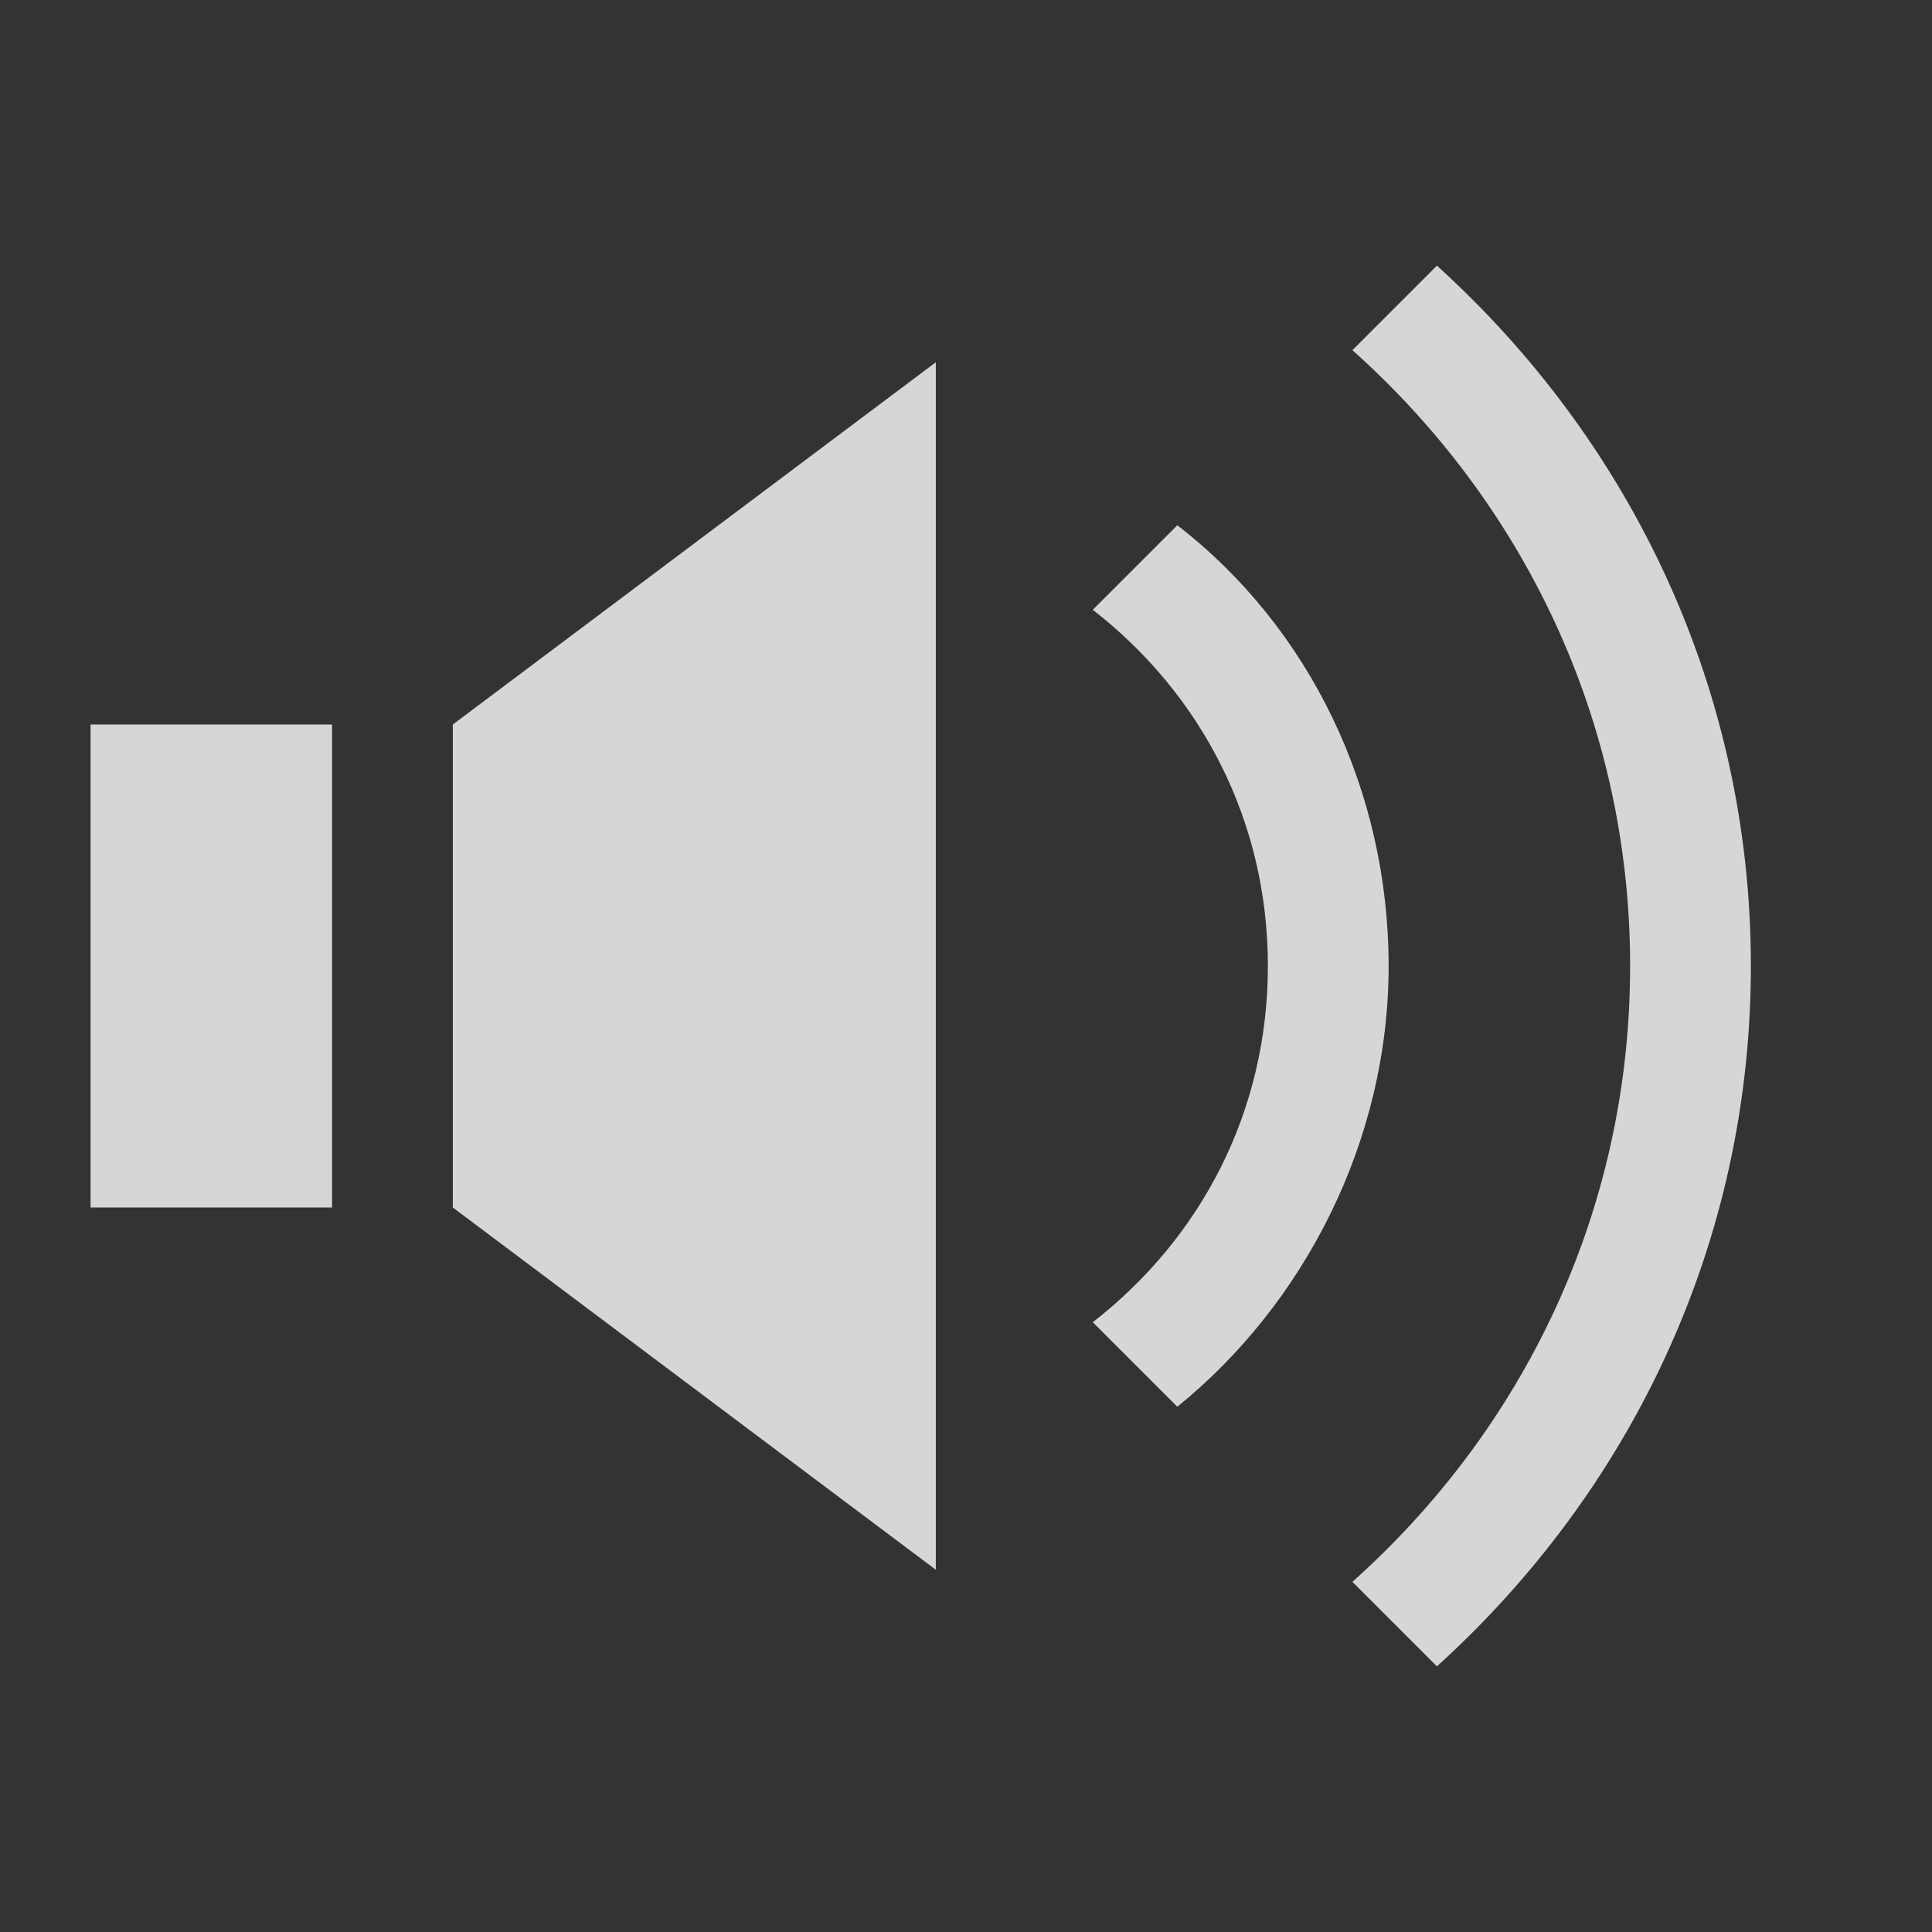 <?xml version="1.0" encoding="utf-8"?>
<!-- Generator: Adobe Illustrator 24.2.1, SVG Export Plug-In . SVG Version: 6.00 Build 0)  -->
<svg version="1.1" id="AUDIO_F1_W" xmlns="http://www.w3.org/2000/svg" xmlns:xlink="http://www.w3.org/1999/xlink" x="0px" y="0px"
	 viewBox="0 0 32 32" style="enable-background:new 0 0 32 32;" xml:space="preserve">
<rect x="0" y="0" width="32" height="32" fill="#333333" stroke="none"/>
<style type="text/css">
	.st0{opacity:0.8;}
	.st1{fill:#FFFFFF;}
</style>
<g class="st0">
	<polygon class="st1" points="7.5,12 7.5,20 15.5,26 15.5,6 	"/>
	<rect x="1.5" y="12" class="st1" width="4" height="8"/>
	<path class="st1" d="M21,16c0,2.4-1.1,4.5-2.9,5.9l1.4,1.4c2.1-1.7,3.5-4.4,3.5-7.3s-1.3-5.6-3.5-7.3l-1.4,1.4
		C19.9,11.5,21,13.6,21,16z"/>
	<path class="st1" d="M23.8,4.4l-1.4,1.4C25.2,8.3,27,11.9,27,16c0,4.1-1.8,7.7-4.6,10.2l1.4,1.4C27,24.7,29,20.6,29,16
		C29,11.4,27,7.3,23.8,4.4z"/>
</g>
</svg>

